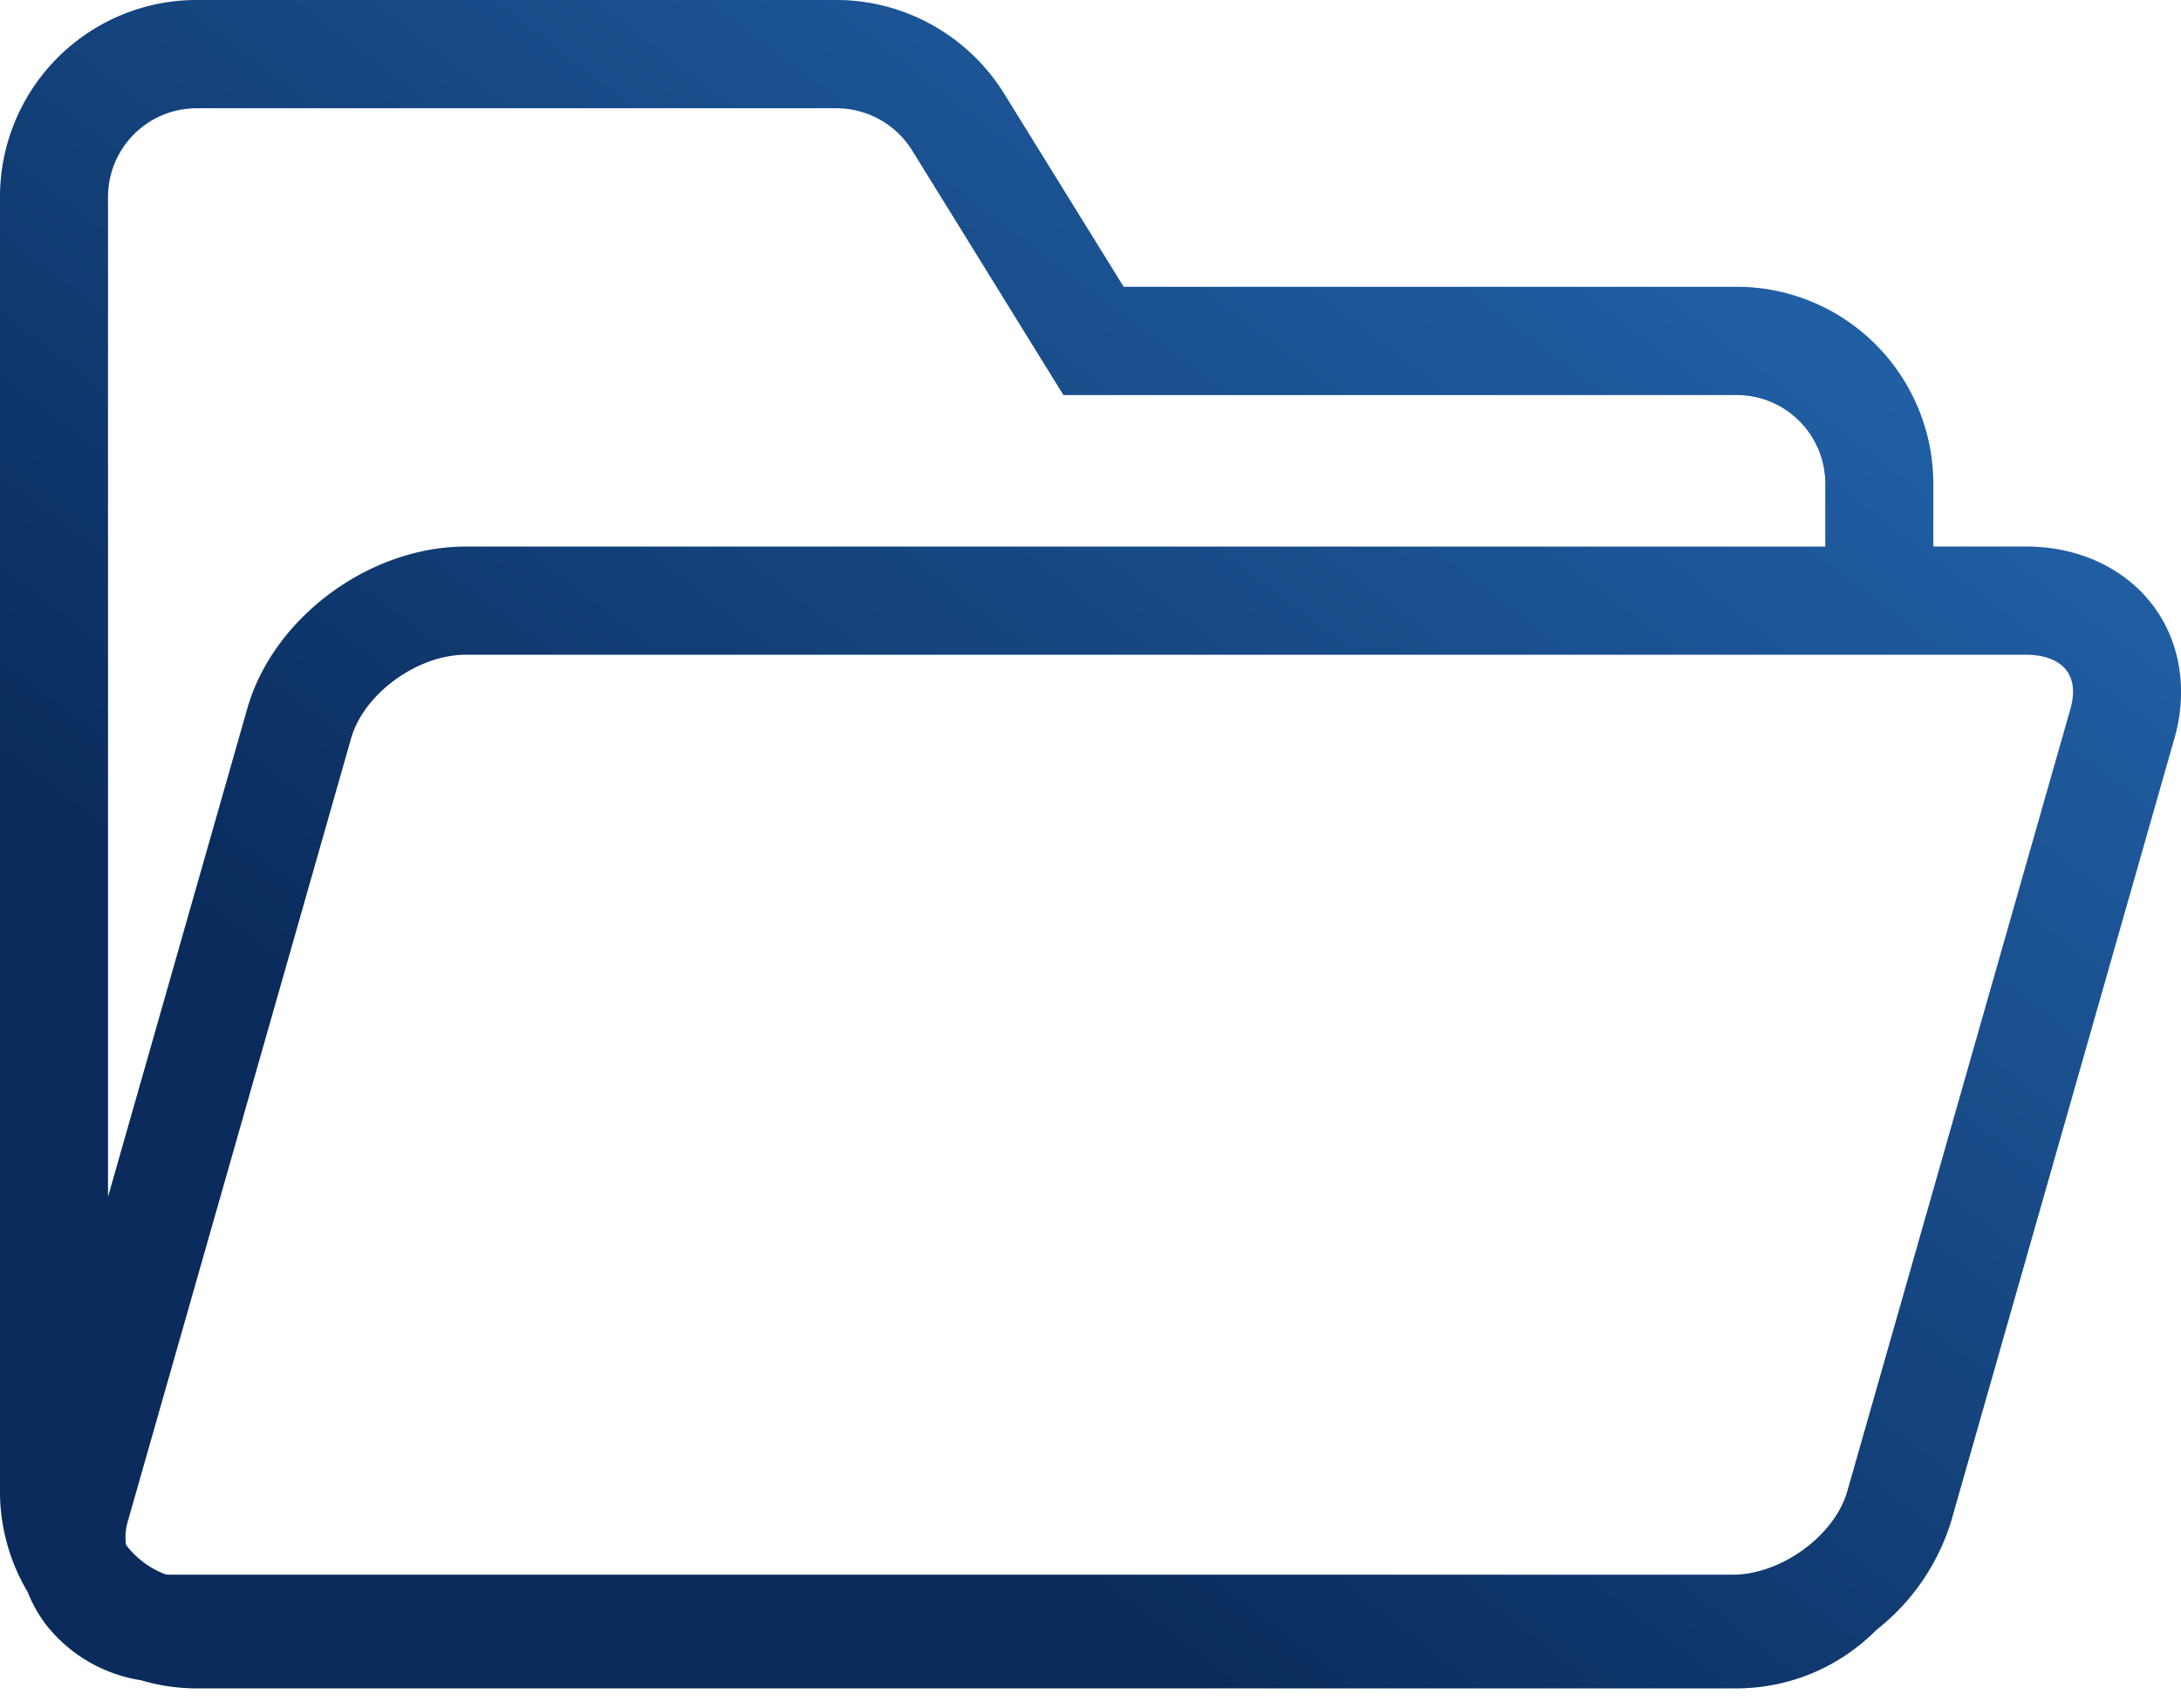 <svg xmlns="http://www.w3.org/2000/svg" width="60" height="47" fill="none" xmlns:v="https://vecta.io/nano"><use href="#B" fill="url(#A)"/><use href="#B" fill="#000" fill-opacity=".2"/><defs><linearGradient id="A" x1="4.063" y1="42.222" x2="41.891" y2="-7.715" gradientUnits="userSpaceOnUse"><stop offset=".222" stop-color="#0c3672"/><stop offset="1" stop-color="#2f84e0"/></linearGradient><path id="B" d="M59.227 16.657c-.776-1.029-2.049-1.62-3.493-1.62h-2.548v-1.729a5.43 5.43 0 0 0-1.585-3.829c-1.014-1.016-2.388-1.587-3.821-1.588H30.912l-3.251-5.254a5.45 5.45 0 0 0-1.98-1.929C24.867.246 23.948.002 23.013 0H5.406C3.973.001 2.599.573 1.585 1.588A5.43 5.43 0 0 0 0 5.418v35.616A5.41 5.41 0 0 0 .762 43.8a3.84 3.84 0 0 0 .492.883 4.13 4.13 0 0 0 2.628 1.545c.495.147 1.008.223 1.524.223H47.78a5.41 5.41 0 0 0 2.081-.42 5.42 5.42 0 0 0 1.76-1.189c.976-.764 1.694-1.81 2.058-2.997l6.14-21.532c.377-1.323.162-2.656-.591-3.657zM2.971 5.418c.001-.647.257-1.267.714-1.725s1.076-.715 1.721-.715h17.606c.424.001.84.111 1.209.321s.677.511.895.875l4.14 6.695H47.78c.646.001 1.265.258 1.721.715s.713 1.078.714 1.725v1.729H12.814c-2.658 0-5.298 1.958-6.011 4.458L2.971 32.932V5.418zm53.99 14.077l-6.14 21.531c-.349 1.225-1.823 2.299-3.154 2.299H4.747a2.66 2.66 0 0 1-.192-.008 2.45 2.45 0 0 1-1.089-.813c-.031-.221-.012-.446.053-.66l6.14-21.532c.349-1.225 1.823-2.299 3.154-2.299h42.92c.511 0 .909.155 1.12.436.242.322.192.746.107 1.044z"/></defs></svg>